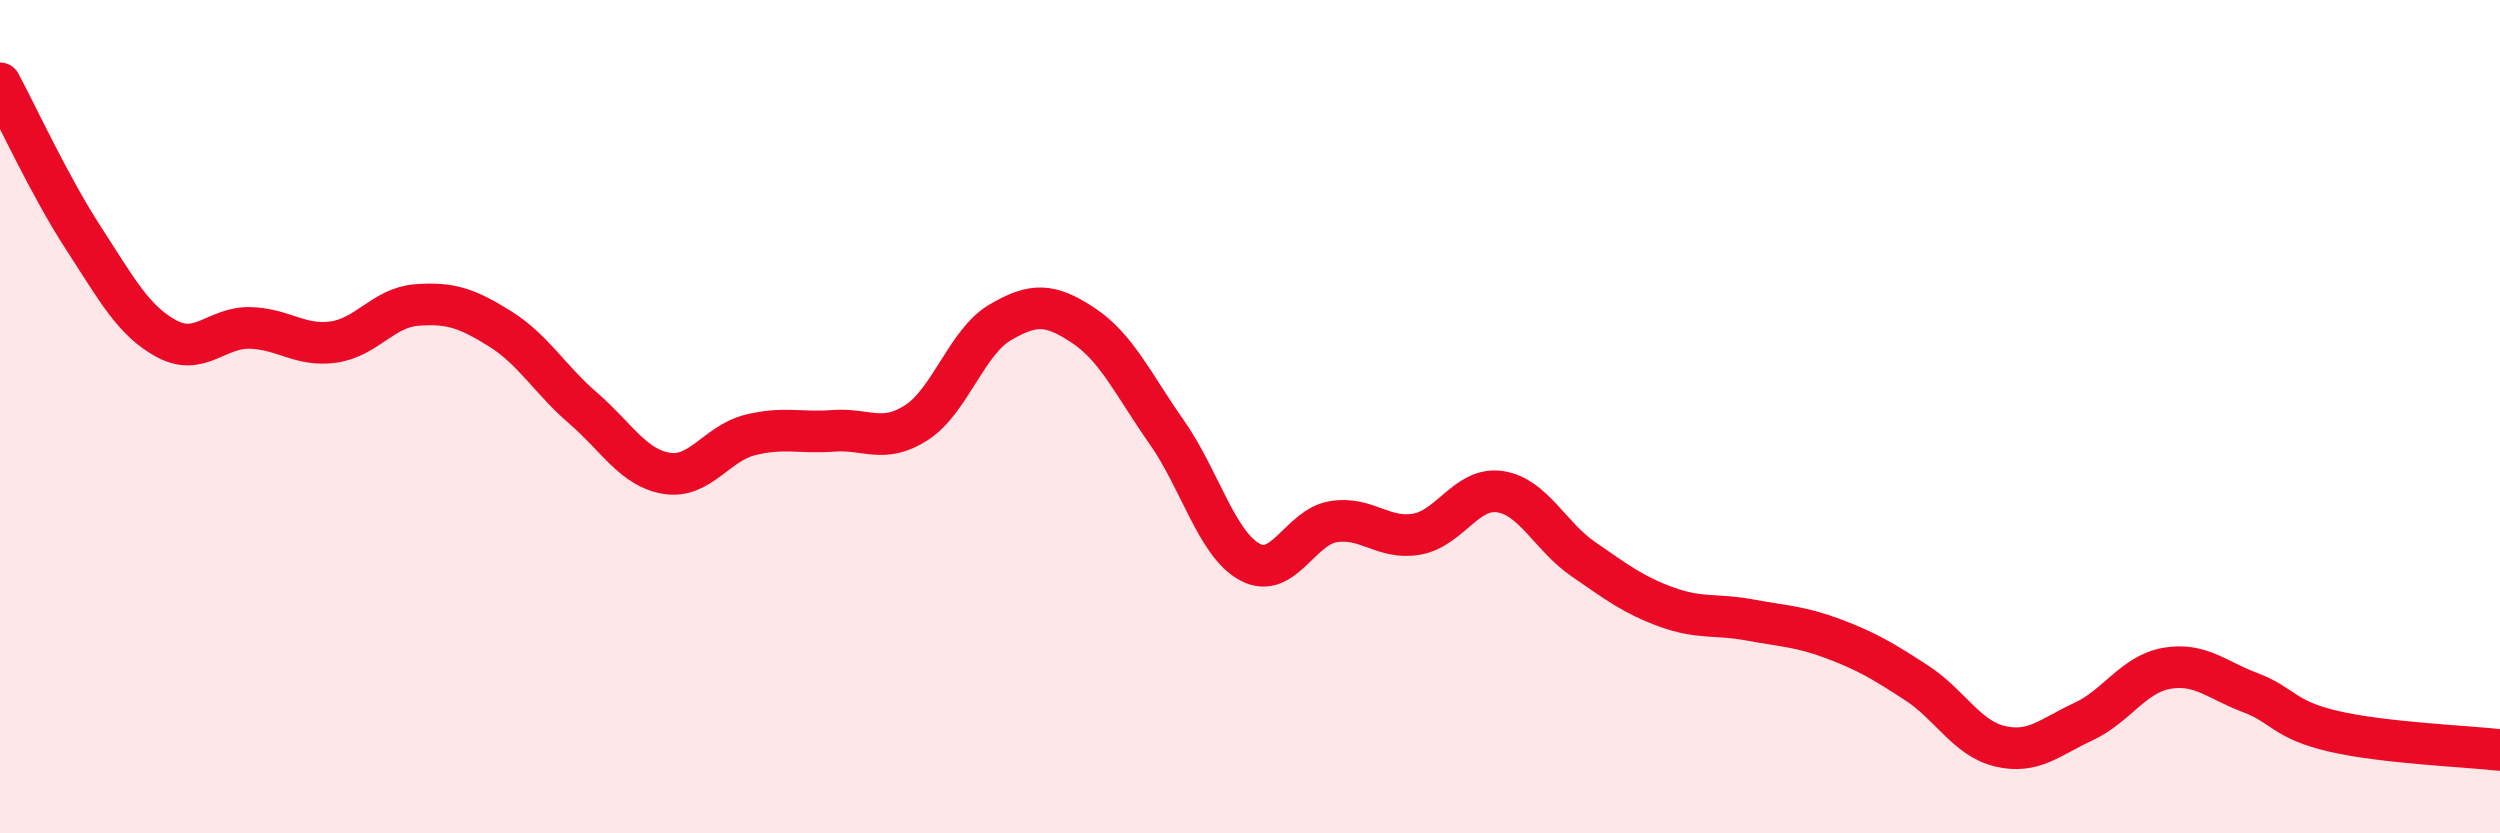 
    <svg width="60" height="20" viewBox="0 0 60 20" xmlns="http://www.w3.org/2000/svg">
      <path
        d="M 0,2 C 0.4,2.74 1.2,4.48 2,5.71 C 2.8,6.94 3.2,7.7 4,8.13 C 4.8,8.56 5.2,7.85 6,7.87 C 6.8,7.89 7.2,8.32 8,8.21 C 8.8,8.1 9.2,7.38 10,7.32 C 10.8,7.26 11.2,7.39 12,7.89 C 12.8,8.39 13.2,9.11 14,9.8 C 14.8,10.49 15.2,11.23 16,11.36 C 16.8,11.49 17.2,10.64 18,10.44 C 18.8,10.24 19.2,10.4 20,10.34 C 20.8,10.28 21.2,10.66 22,10.14 C 22.8,9.62 23.2,8.21 24,7.74 C 24.8,7.27 25.2,7.28 26,7.81 C 26.8,8.34 27.2,9.23 28,10.37 C 28.8,11.51 29.2,13.06 30,13.49 C 30.8,13.92 31.2,12.65 32,12.52 C 32.8,12.39 33.2,12.96 34,12.82 C 34.8,12.68 35.2,11.68 36,11.8 C 36.8,11.92 37.2,12.87 38,13.42 C 38.8,13.97 39.2,14.28 40,14.57 C 40.8,14.86 41.2,14.73 42,14.88 C 42.8,15.03 43.2,15.03 44,15.33 C 44.8,15.63 45.2,15.87 46,16.39 C 46.8,16.91 47.2,17.72 48,17.91 C 48.8,18.1 49.2,17.69 50,17.32 C 50.8,16.95 51.2,16.18 52,16.04 C 52.8,15.9 53.2,16.32 54,16.62 C 54.8,16.92 54.8,17.27 56,17.55 C 57.2,17.83 59.2,17.91 60,18L60 20L0 20Z"
        fill="#EB0A25"
        opacity="0.1"
        stroke-linecap="round"
        stroke-linejoin="round"
      />
      <path
        d="M 0,2 C 0.4,2.74 1.2,4.48 2,5.71 C 2.8,6.94 3.2,7.7 4,8.13 C 4.8,8.56 5.2,7.85 6,7.87 C 6.8,7.89 7.2,8.32 8,8.21 C 8.8,8.1 9.2,7.38 10,7.32 C 10.8,7.26 11.2,7.39 12,7.89 C 12.8,8.39 13.2,9.11 14,9.8 C 14.8,10.49 15.2,11.23 16,11.36 C 16.8,11.49 17.2,10.64 18,10.44 C 18.8,10.24 19.2,10.4 20,10.34 C 20.8,10.28 21.2,10.66 22,10.14 C 22.8,9.62 23.2,8.21 24,7.74 C 24.8,7.27 25.2,7.28 26,7.81 C 26.8,8.34 27.2,9.23 28,10.37 C 28.8,11.51 29.2,13.06 30,13.49 C 30.8,13.92 31.2,12.65 32,12.52 C 32.8,12.39 33.2,12.96 34,12.82 C 34.8,12.68 35.2,11.68 36,11.8 C 36.8,11.92 37.2,12.87 38,13.42 C 38.8,13.97 39.2,14.28 40,14.57 C 40.8,14.86 41.2,14.73 42,14.88 C 42.8,15.03 43.2,15.03 44,15.33 C 44.8,15.63 45.2,15.87 46,16.39 C 46.8,16.91 47.2,17.72 48,17.91 C 48.8,18.1 49.2,17.69 50,17.32 C 50.8,16.95 51.2,16.18 52,16.04 C 52.8,15.9 53.2,16.32 54,16.62 C 54.8,16.92 54.8,17.27 56,17.55 C 57.2,17.83 59.2,17.91 60,18"
        stroke="#EB0A25"
        stroke-width="1"
        fill="none"
        stroke-linecap="round"
        stroke-linejoin="round"
      />
    </svg>
  